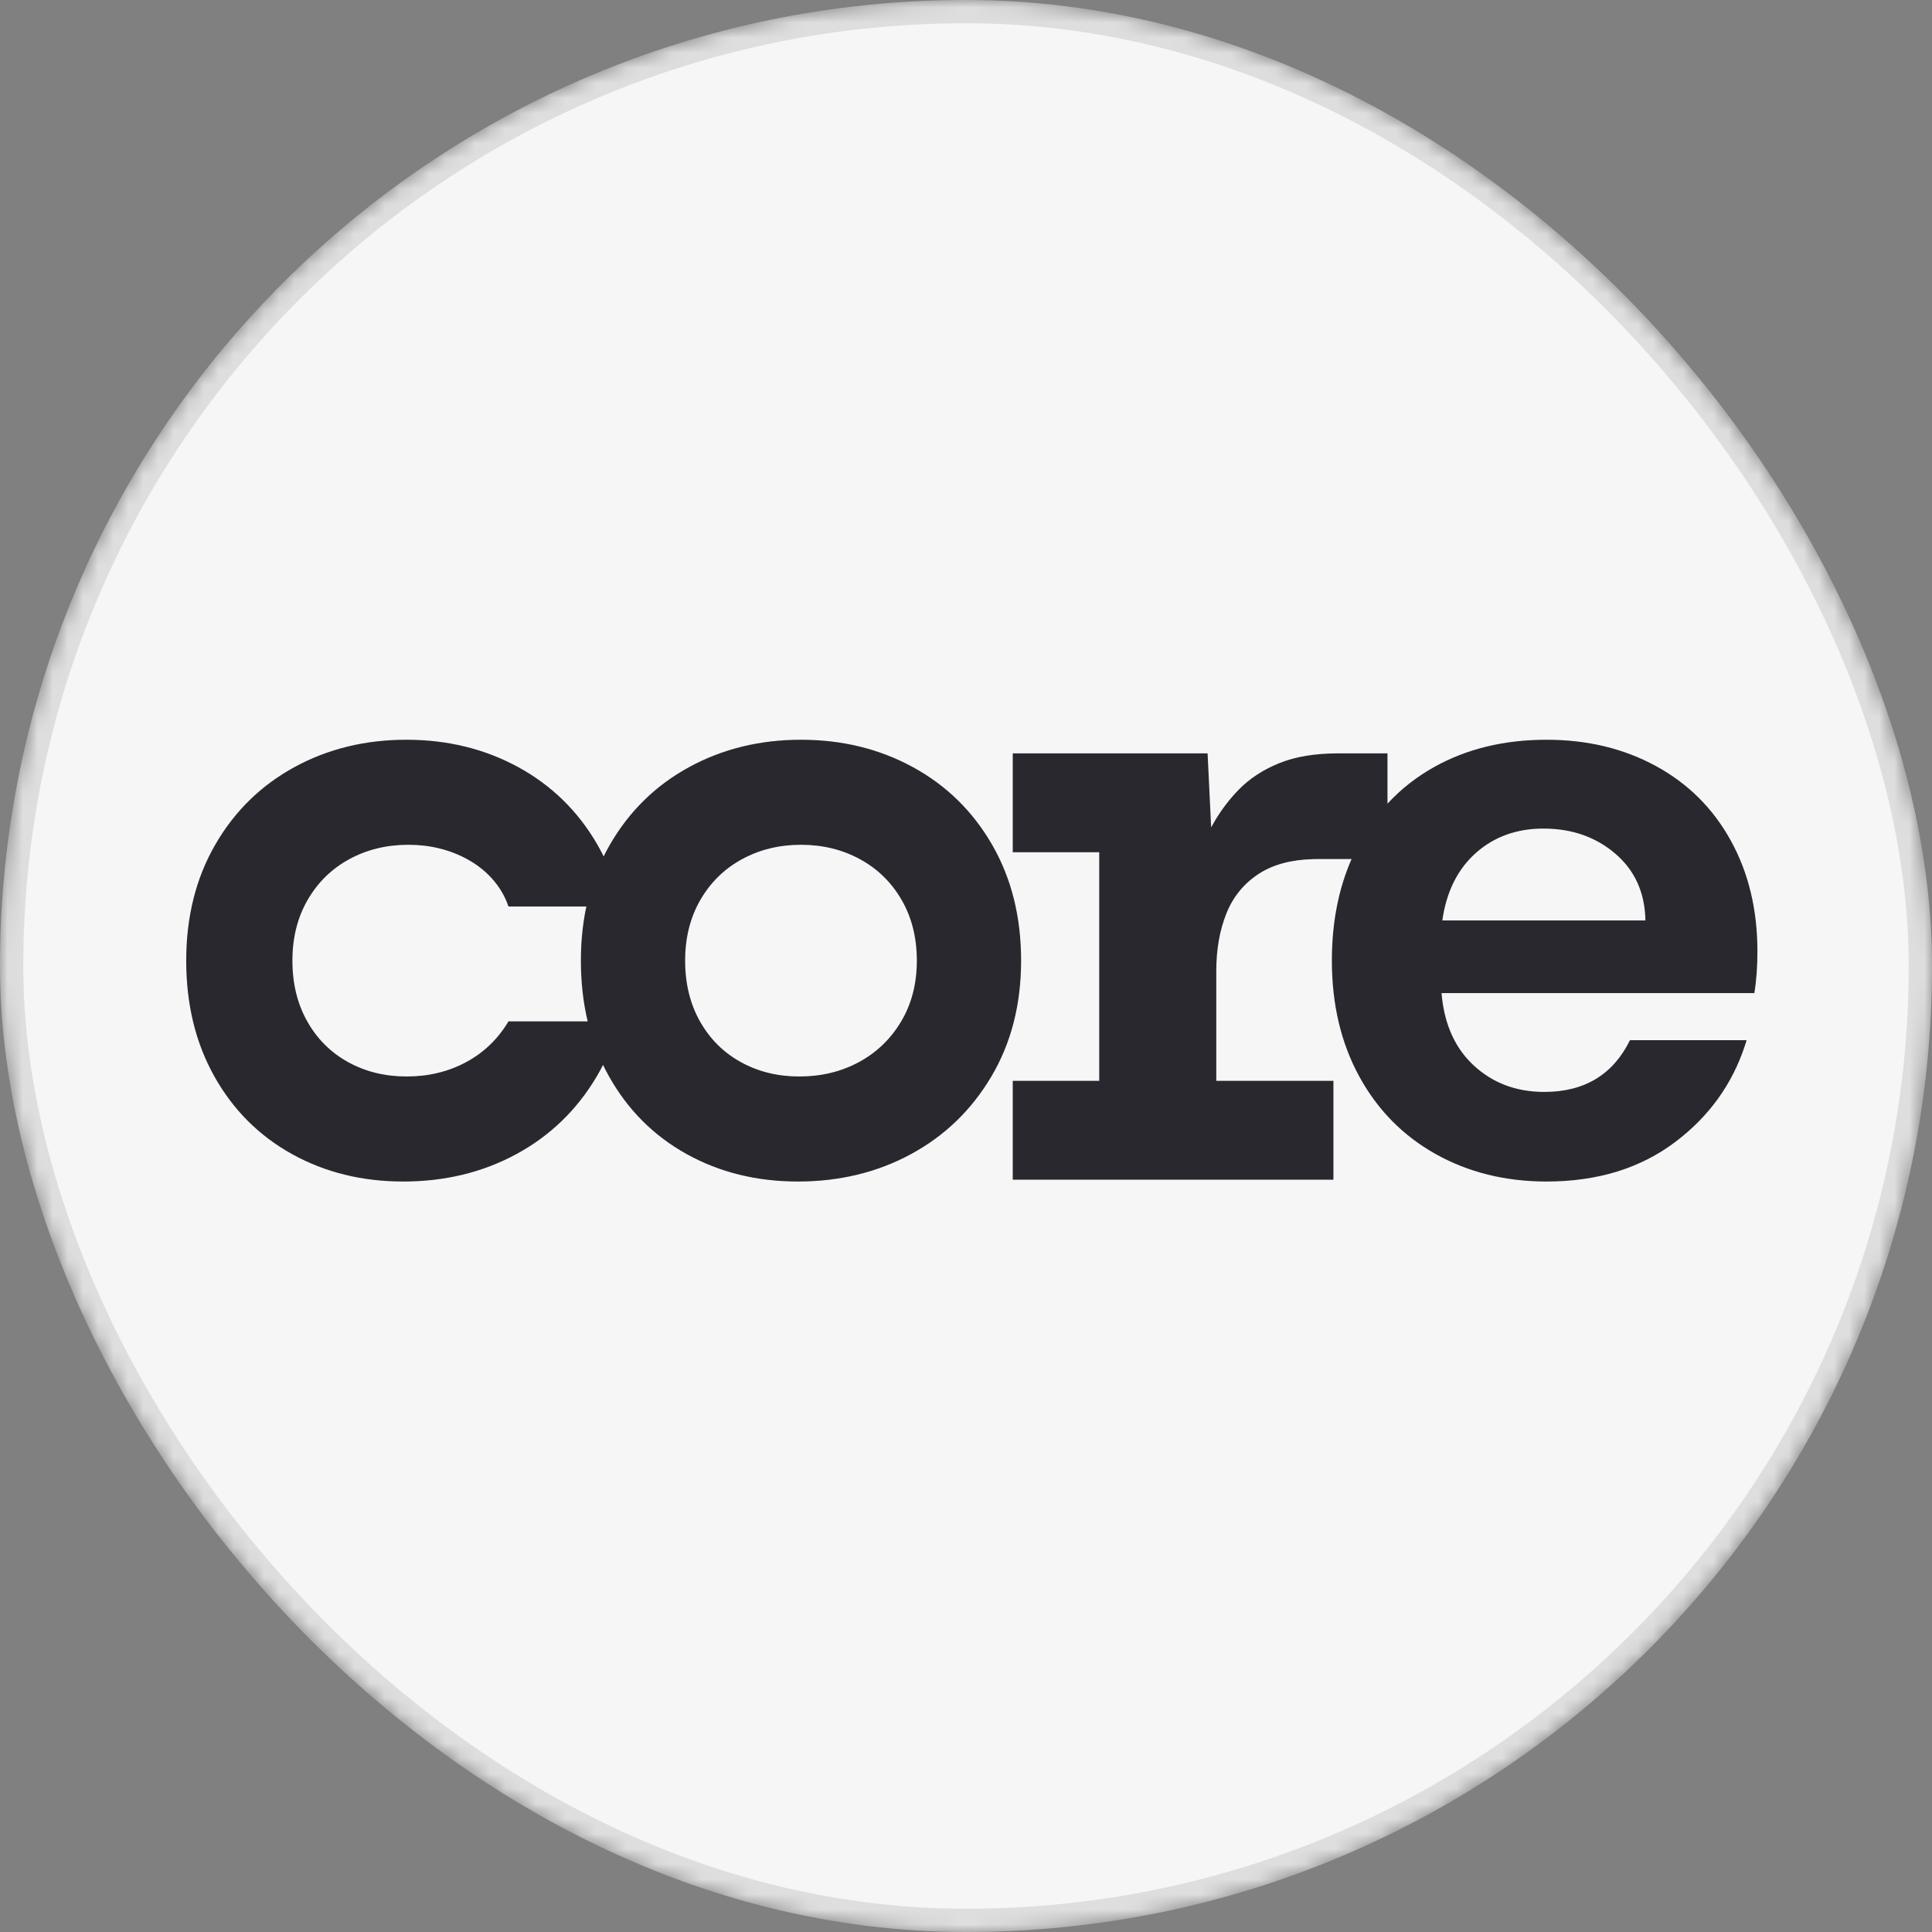 <svg width="128" height="128" viewBox="0 0 128 128" fill="none" xmlns="http://www.w3.org/2000/svg">
<rect x="0" y="0" width="128" height="128" fill="#808080" stroke="none"/>
<style>
  path {
    fill: #28282E;
  }

  #rect0_2704_24105 {
    fill: #F6F6F6;
  }

  #rect1_2704_24105 {
    stroke: black;
  }

  @media (prefers-color-scheme: dark) {
    path {
      fill: white;
    }

    #rect0_2704_24105 {
      fill: #28282E;
    }

    #rect1_2704_24105 {
      stroke: white;
    }
  }
</style>
<mask id="mask0_2704_24105" style="mask-type:alpha" maskUnits="userSpaceOnUse" x="0" y="0" width="128" height="128">
<rect width="128" height="128" rx="64" fill="#D9D9D9"/>
</mask>
<g mask="url(#mask0_2704_24105)">
<rect id="rect0_2704_24105" width="128" height="128" rx="64"/>
<rect id="rect1_2704_24105" x="0.771" y="0.771" width="126.458" height="126.458" rx="63.229" stroke-opacity="0.1" stroke-width="1.542"/>
</g>
<g clip-path="url(#clip0_2704_24105)">
<path d="M53.068 49.01C55.797 49.01 58.27 49.616 60.487 50.827C62.705 52.038 64.453 53.752 65.732 55.969C67.011 58.187 67.651 60.745 67.651 63.645C67.651 66.544 66.994 69.103 65.681 71.32C64.368 73.537 62.594 75.251 60.359 76.462C58.125 77.673 55.626 78.279 52.863 78.279C50.134 78.279 47.678 77.673 45.495 76.462C43.312 75.251 41.597 73.537 40.352 71.32C39.107 69.103 38.485 66.544 38.485 63.645C38.485 60.745 39.124 58.187 40.404 55.969C41.683 53.752 43.431 52.038 45.648 50.827C47.866 49.616 50.339 49.01 53.068 49.01ZM53.068 55.969C51.631 55.969 50.33 56.287 49.163 56.922C47.996 57.557 47.076 58.456 46.402 59.619C45.729 60.782 45.392 62.124 45.392 63.645C45.392 65.165 45.72 66.507 46.375 67.67C47.031 68.833 47.933 69.732 49.082 70.367C50.231 71.002 51.524 71.32 52.96 71.32C54.414 71.32 55.729 71.002 56.905 70.367C58.081 69.732 59.015 68.833 59.706 67.67C60.397 66.507 60.743 65.165 60.743 63.645C60.743 62.124 60.406 60.782 59.733 59.619C59.06 58.456 58.14 57.557 56.973 56.922C55.806 56.287 54.504 55.969 53.068 55.969ZM26.921 49.01C29.649 49.01 32.123 49.616 34.34 50.827C36.557 52.038 38.306 53.752 39.585 55.969C40.308 57.223 40.827 58.585 41.141 60.056L33.687 60.056C33.19 58.594 32.12 57.557 30.953 56.922C29.786 56.287 28.485 55.969 27.048 55.969C25.612 55.969 24.311 56.287 23.143 56.922C21.976 57.557 21.056 58.456 20.383 59.619C19.71 60.782 19.373 62.124 19.373 63.645C19.373 65.165 19.701 66.507 20.356 67.67C21.011 68.833 21.914 69.732 23.063 70.367C24.212 71.002 25.504 71.32 26.941 71.32C28.395 71.32 29.71 71.002 30.886 70.367C32.062 69.732 32.996 68.833 33.687 67.67L41.028 67.67C40.7 68.975 40.202 70.192 39.534 71.32C38.22 73.537 36.446 75.251 34.212 76.462C31.978 77.673 29.479 78.279 26.716 78.279C23.987 78.279 21.531 77.673 19.348 76.462C17.164 75.251 15.45 73.537 14.205 71.32C12.96 69.103 12.337 66.544 12.337 63.645C12.337 60.745 12.977 58.187 14.256 55.969C15.535 53.752 17.284 52.038 19.501 50.827C21.718 49.616 24.192 49.01 26.921 49.01ZM102.465 49.01C105.16 49.01 107.573 49.59 109.705 50.75C111.837 51.91 113.492 53.556 114.668 55.688C115.845 57.82 116.434 60.267 116.434 63.031C116.434 64.054 116.366 64.975 116.229 65.794H95.506L95.535 66.097C95.749 68 96.456 69.502 97.655 70.604C98.917 71.763 100.469 72.343 102.311 72.343C104.972 72.343 106.865 71.201 107.991 68.915H115.717L115.611 69.254C114.767 71.83 113.233 73.96 111.01 75.644C108.69 77.4 105.842 78.279 102.465 78.279C99.736 78.279 97.288 77.673 95.122 76.462C92.956 75.251 91.267 73.537 90.056 71.32C88.845 69.103 88.24 66.544 88.24 63.645C88.24 61.14 88.675 58.897 89.545 56.915L87.297 56.915L86.983 56.919C85.536 56.959 84.347 57.28 83.418 57.88C82.422 58.523 81.7 59.402 81.253 60.516C80.806 61.63 80.582 62.903 80.582 64.334V71.607H88.343V78.157H67.097V71.607H72.827V56.462H67.097V49.913H80.006L80.242 54.817L80.439 54.467C80.909 53.662 81.459 52.939 82.09 52.297C82.811 51.565 83.705 50.984 84.771 50.555C85.837 50.127 87.131 49.913 88.652 49.913H91.924L91.924 53.245C92.819 52.275 93.86 51.46 95.045 50.801C97.194 49.607 99.668 49.01 102.465 49.01ZM102.26 54.895C100.486 54.895 98.994 55.432 97.783 56.507C96.572 57.581 95.83 59.074 95.557 60.984H109.014C108.98 59.142 108.315 57.666 107.019 56.558C105.722 55.449 104.136 54.895 102.26 54.895Z" />
</g>
<defs>
<clipPath id="clip0_2704_24105">
<rect width="104.096" height="29.98" fill="white" transform="translate(12.337 49.011)"/>
</clipPath>
</defs>
</svg>
